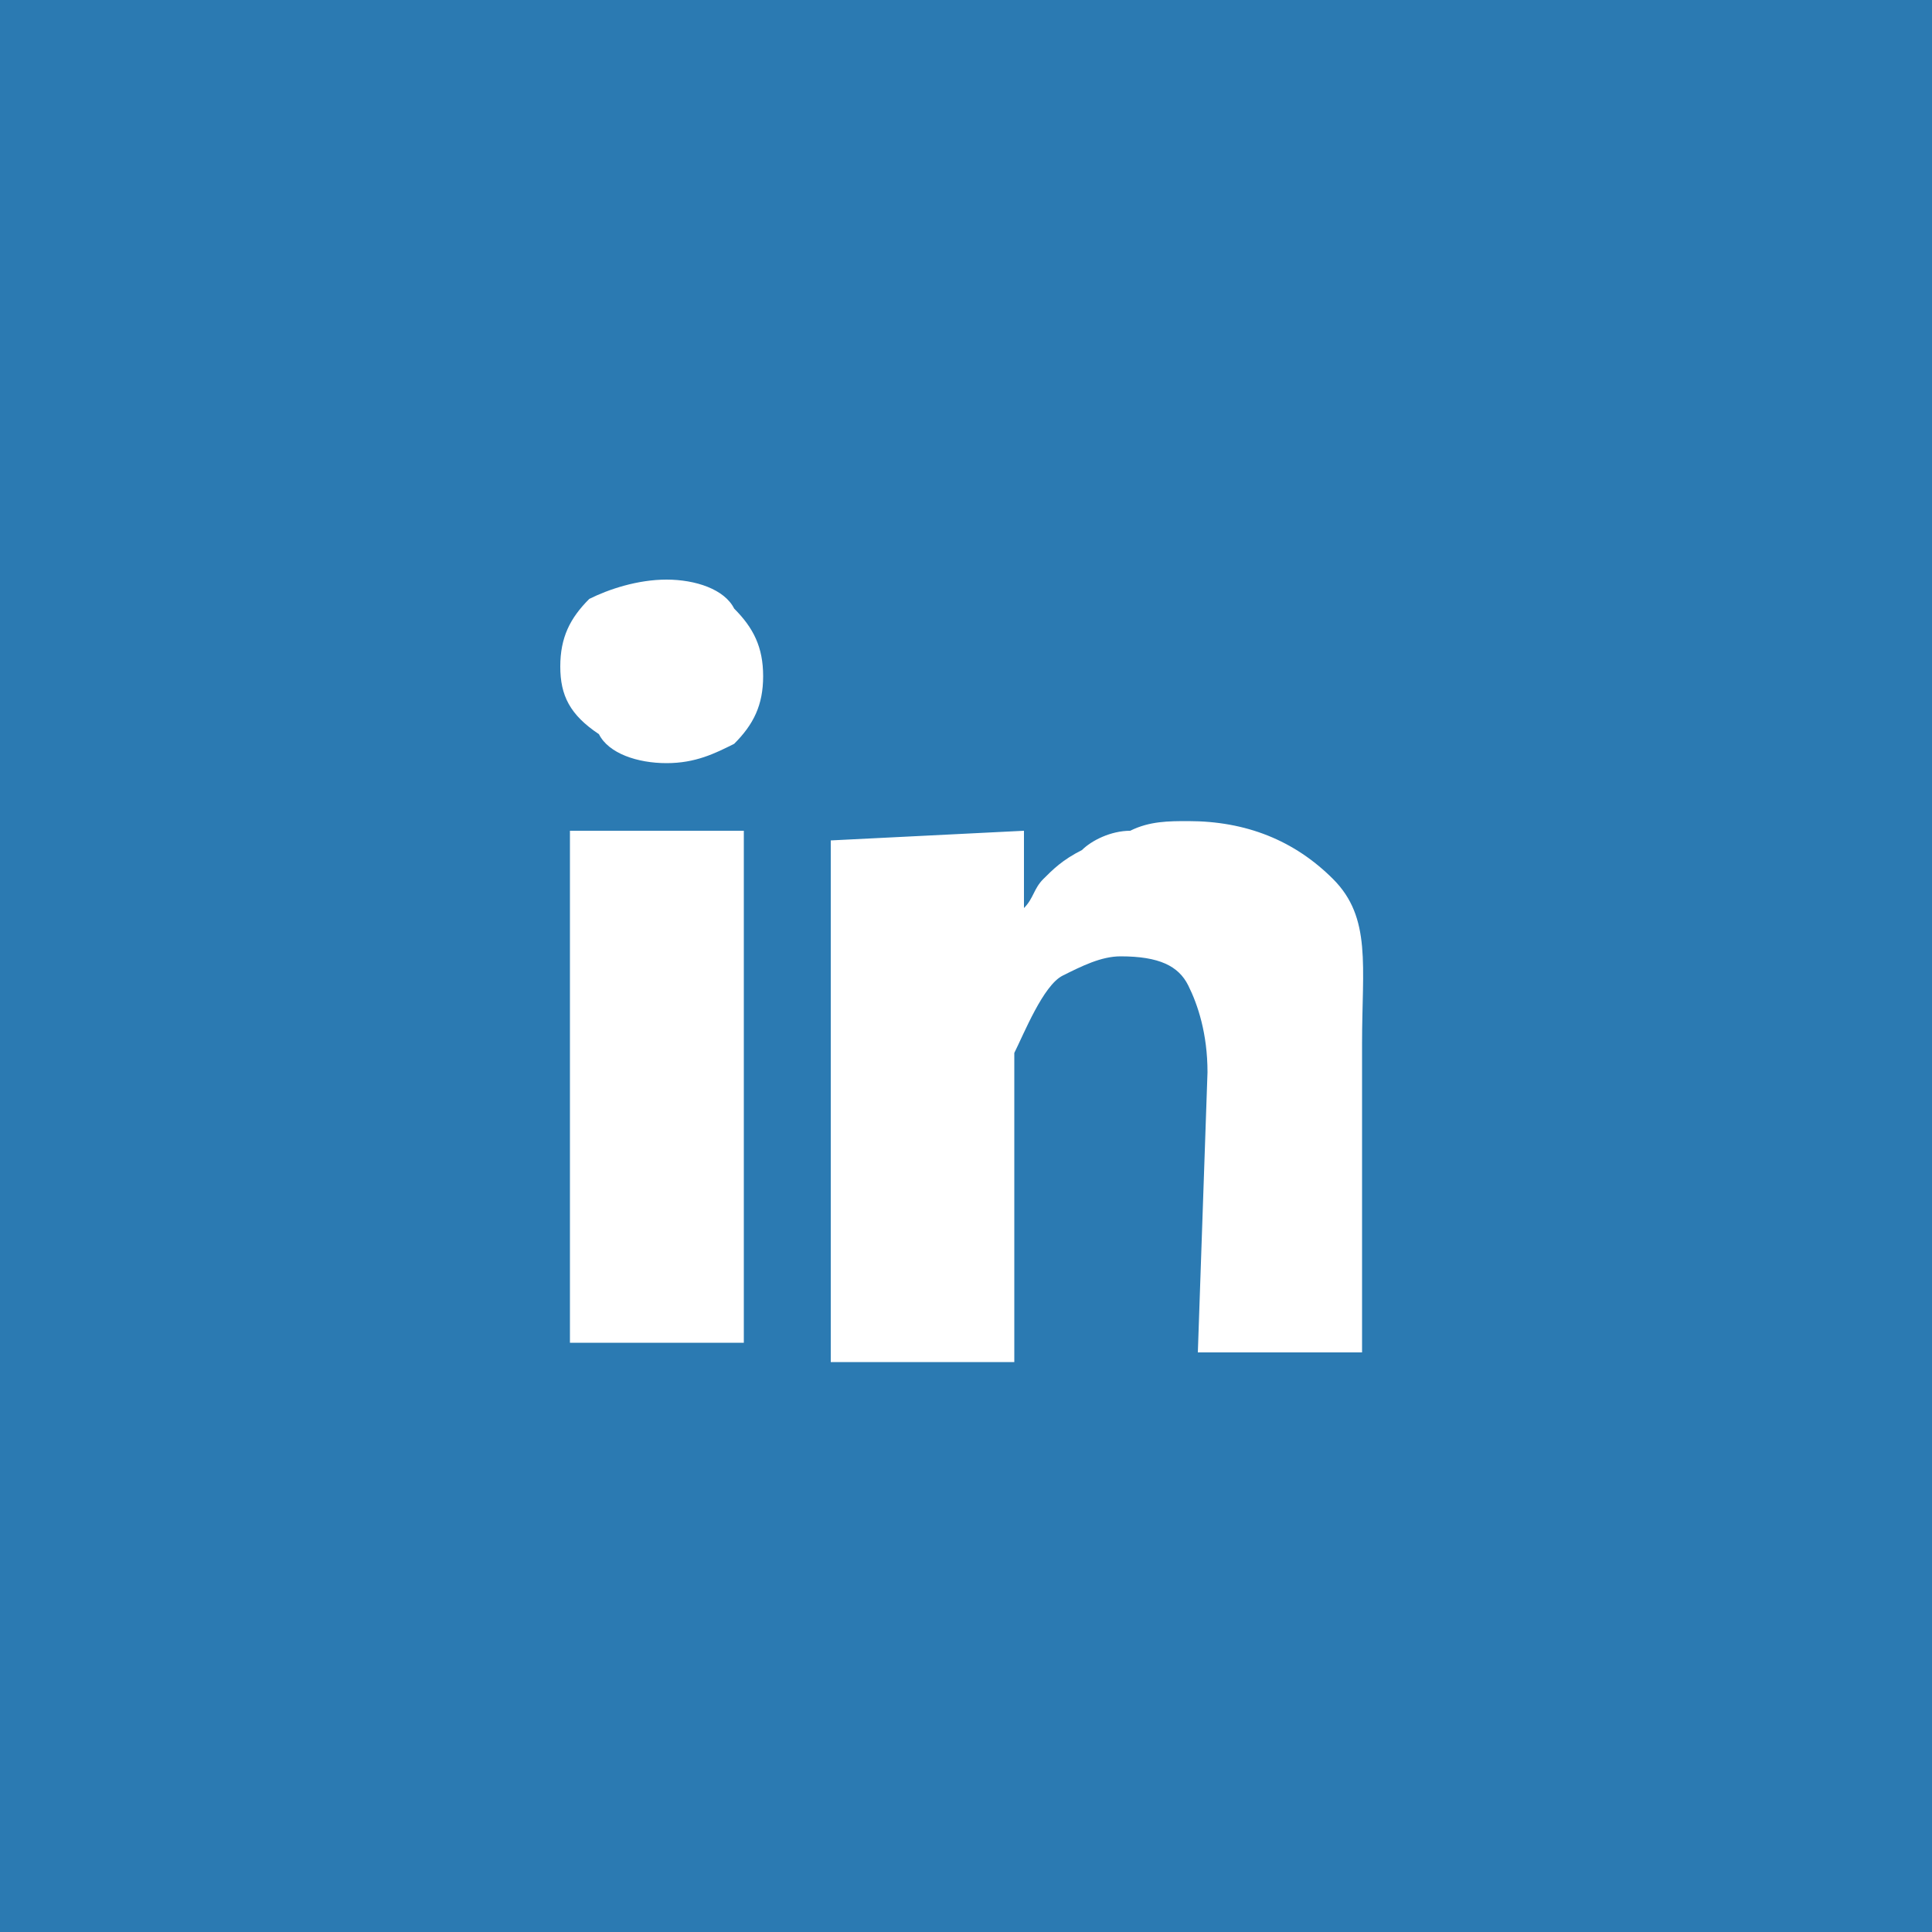 <?xml version="1.0" encoding="utf-8"?>
<!-- Generator: Adobe Illustrator 22.0.1, SVG Export Plug-In . SVG Version: 6.00 Build 0)  -->
<svg version="1.1" id="Laag_1" xmlns="http://www.w3.org/2000/svg" xmlns:xlink="http://www.w3.org/1999/xlink" x="0px" y="0px"
	 viewBox="0 0 20 20" style="enable-background:new 0 0 20 20;" xml:space="preserve">
<style type="text/css">
	.st0{fill:#2B7AB2;}
	.st1{fill:#FFFFFF;}
</style>
<rect class="st0" width="20" height="20"/>
<title>Linked In Button Small</title>
<desc>Created with Sketch.</desc>
<g id="Anonymous-Homepage-Copy-34" transform="translate(-981, -20)">
	<g id="Group-4" transform="translate(919, 20)">
		<g id="Linked-In-Button-Small" transform="translate(62, 0)">
			<path id="icon" class="st1" d="M5.8,6.9c0-0.3,0.1-0.5,0.3-0.7C6.3,6.1,6.6,6,6.9,6s0.6,0.1,0.7,0.3c0.2,0.2,0.3,0.4,0.3,0.7
				c0,0.3-0.1,0.5-0.3,0.7C7.4,7.8,7.2,7.9,6.9,7.9h0c-0.3,0-0.6-0.1-0.7-0.3C5.9,7.4,5.8,7.2,5.8,6.9z M5.9,13.9V8.6h1.8v5.3H5.9z
				 M8.6,14c0-1.4,0-2.8,0-3.7V8.7l2-0.1v0.8c0.1-0.1,0.1-0.2,0.2-0.3C10.9,9,11,8.9,11.2,8.8c0.1-0.1,0.3-0.2,0.5-0.2
				c0.2-0.1,0.4-0.1,0.6-0.1c0.6,0,1.1,0.2,1.5,0.6s0.3,0.9,0.3,1.7V14h-1.7l0.1-2.9c0-0.4-0.1-0.7-0.2-0.9C12.2,10,12,9.9,11.6,9.9
				c-0.2,0-0.4,0.1-0.6,0.2c-0.2,0.1-0.4,0.6-0.5,0.8c0,0.1,0,3.2,0,3.2H8.6z"/>
		</g>
	</g>
</g>
</svg>
